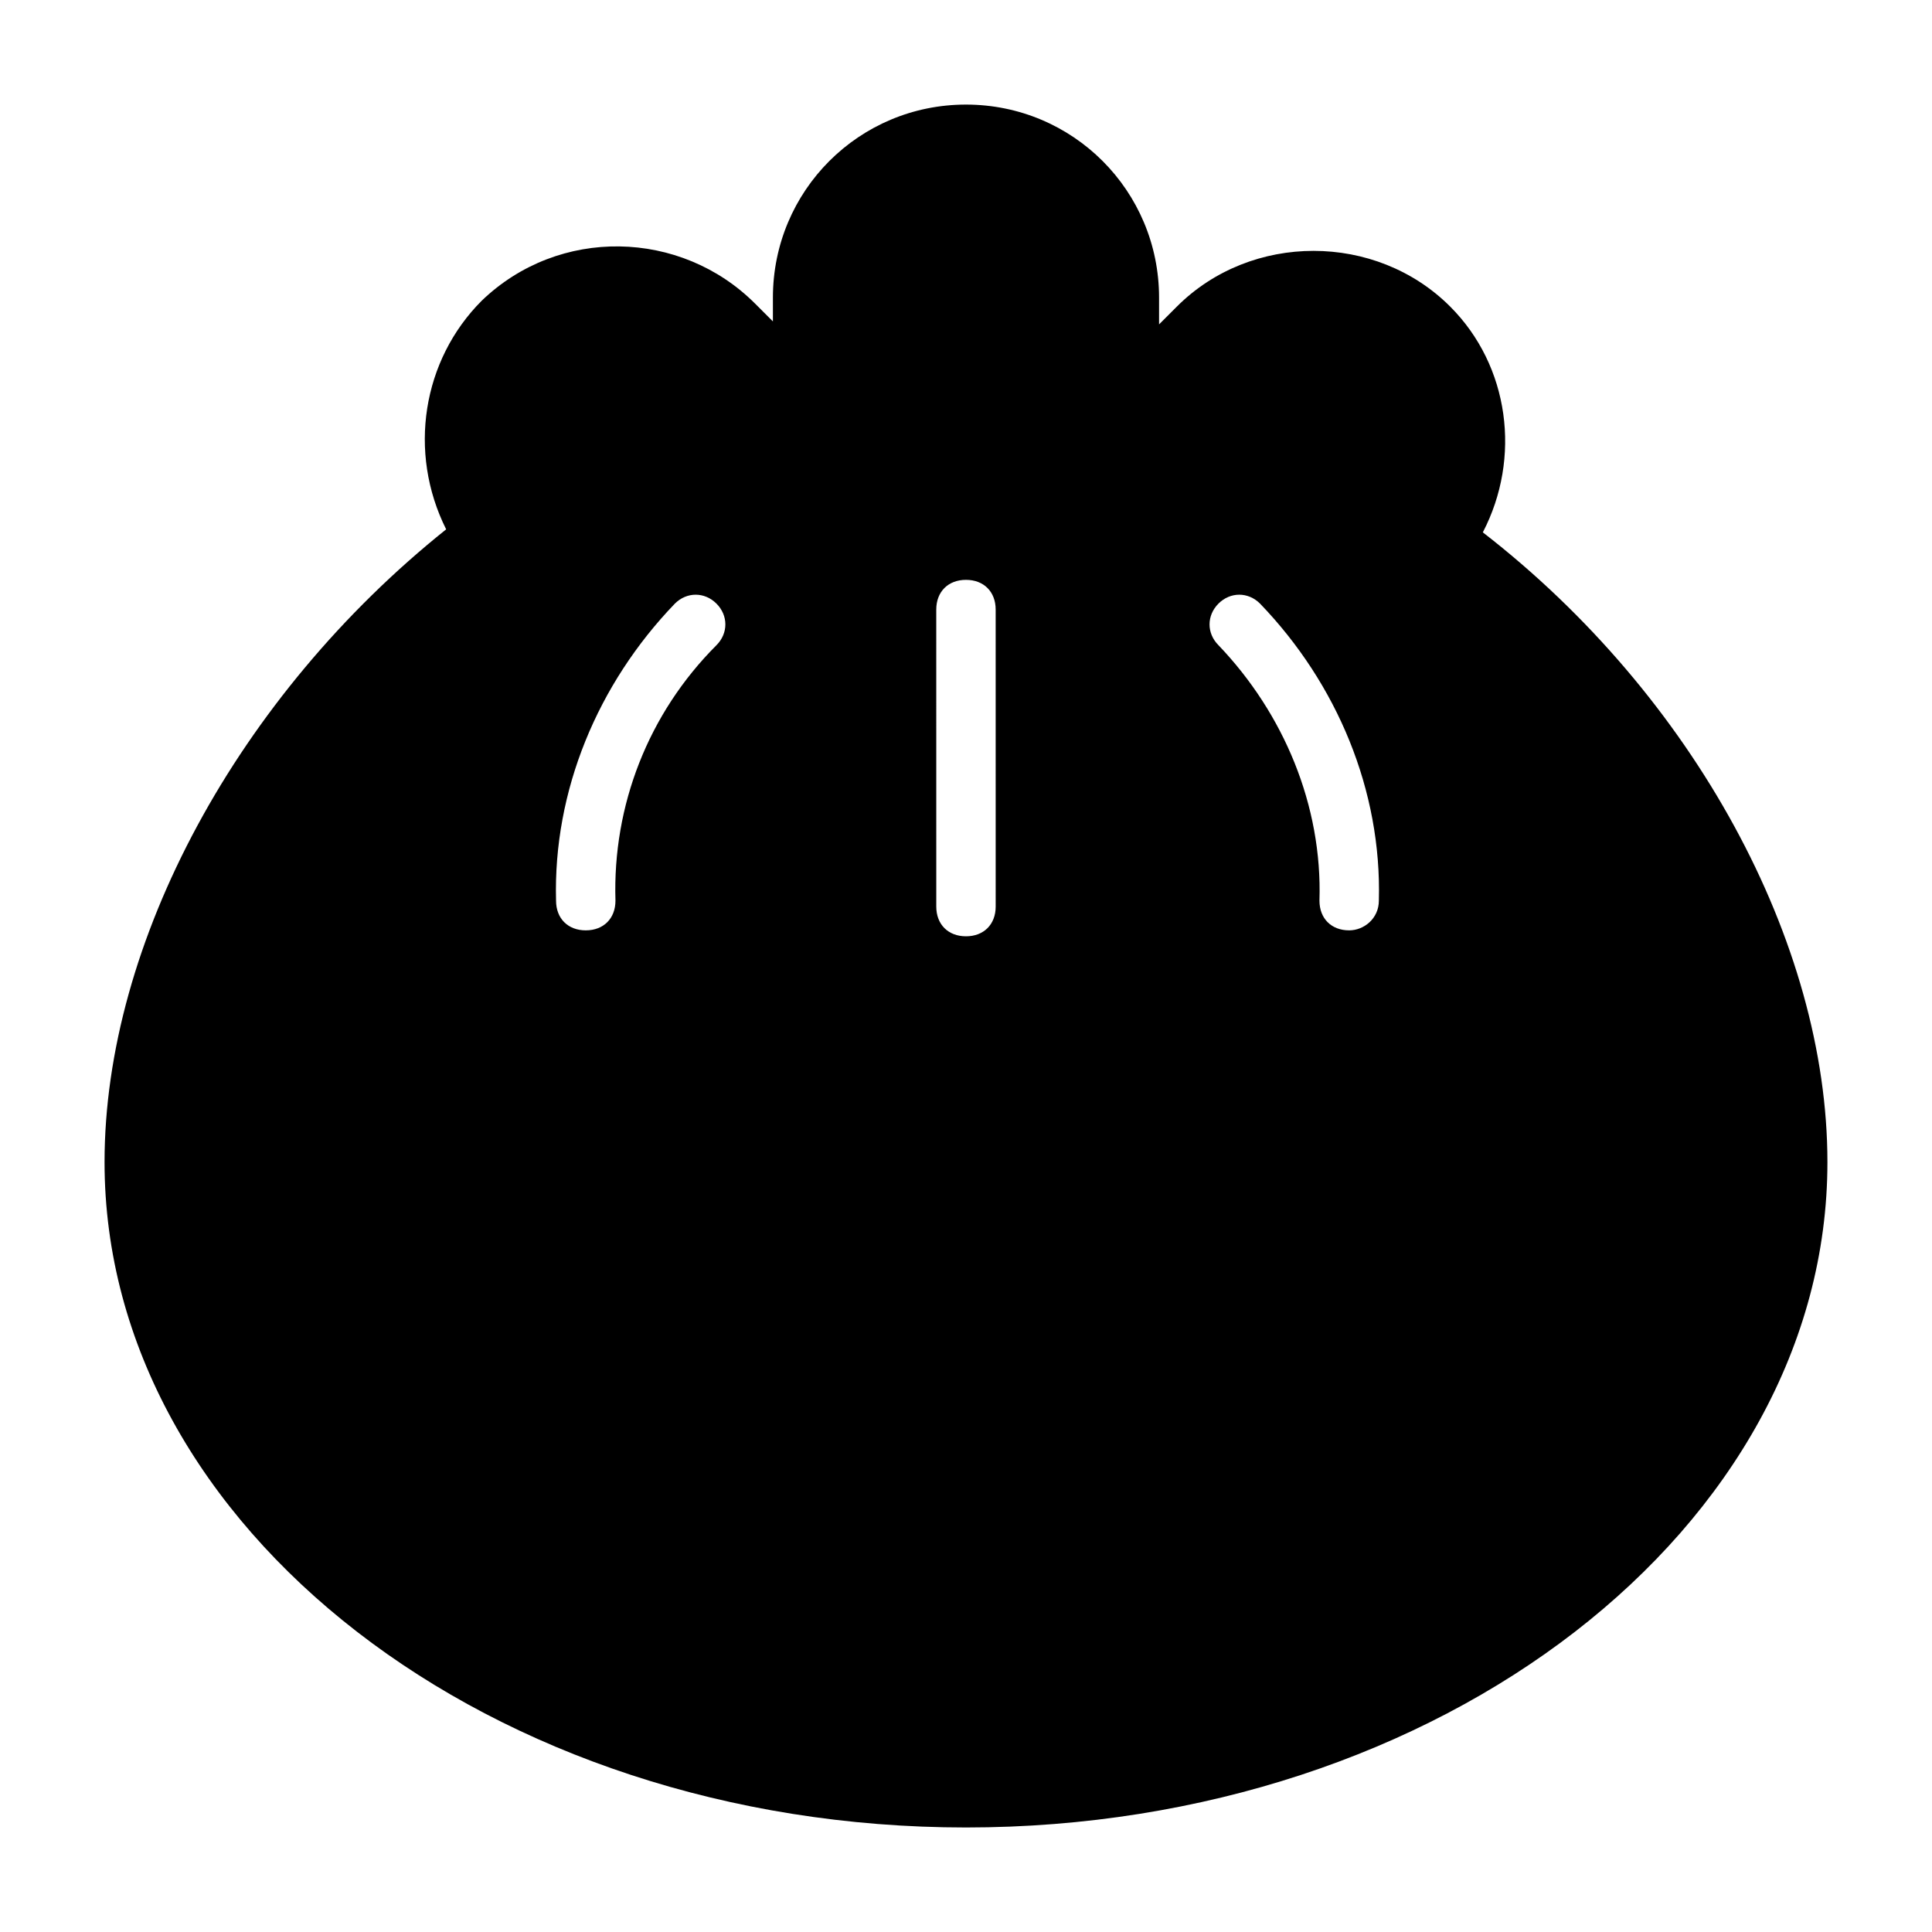 <?xml version="1.0" encoding="UTF-8"?>
<!-- Uploaded to: SVG Repo, www.svgrepo.com, Generator: SVG Repo Mixer Tools -->
<svg fill="#000000" width="800px" height="800px" version="1.1" viewBox="144 144 512 512" xmlns="http://www.w3.org/2000/svg">
 <path d="m536.97 285.07c10.234-19.68 7.086-44.082-8.66-59.828-19.68-19.68-52.742-19.68-72.422 0l-4.723 4.723v-7.082c0-28.34-22.832-51.168-51.168-51.168-28.34 0-51.168 22.828-51.168 51.168v6.297l-4.723-4.723c-19.68-19.68-51.957-20.469-72.422-0.789-15.742 15.742-19.68 40.148-9.445 60.613-55.109 44.086-90.531 109.42-90.531 167.68 0 96.828 102.34 176.34 228.29 176.34s228.29-79.508 228.29-176.33c0-58.258-35.426-123.59-91.316-166.89zm-203.1 29.914c-18.105 18.105-27.551 42.508-26.766 67.699 0 4.723-3.148 7.871-7.871 7.871-4.723 0-7.871-3.148-7.871-7.871-0.789-29.125 11.02-57.465 31.488-78.719 3.148-3.148 7.871-3.148 11.02 0 3.148 3.148 3.148 7.871 0 11.02zm73.996 69.273c0 4.723-3.148 7.871-7.871 7.871s-7.871-3.148-7.871-7.871l-0.004-78.719c0-4.723 3.148-7.871 7.871-7.871s7.871 3.148 7.871 7.871zm93.676 6.297c-4.723 0-7.871-3.148-7.871-7.871 0.789-25.191-9.445-49.594-26.766-67.699-3.148-3.148-3.148-7.871 0-11.02 3.148-3.148 7.871-3.148 11.02 0 20.469 21.254 32.273 49.594 31.488 78.719 0 4.723-3.934 7.871-7.871 7.871z"/>
</svg>